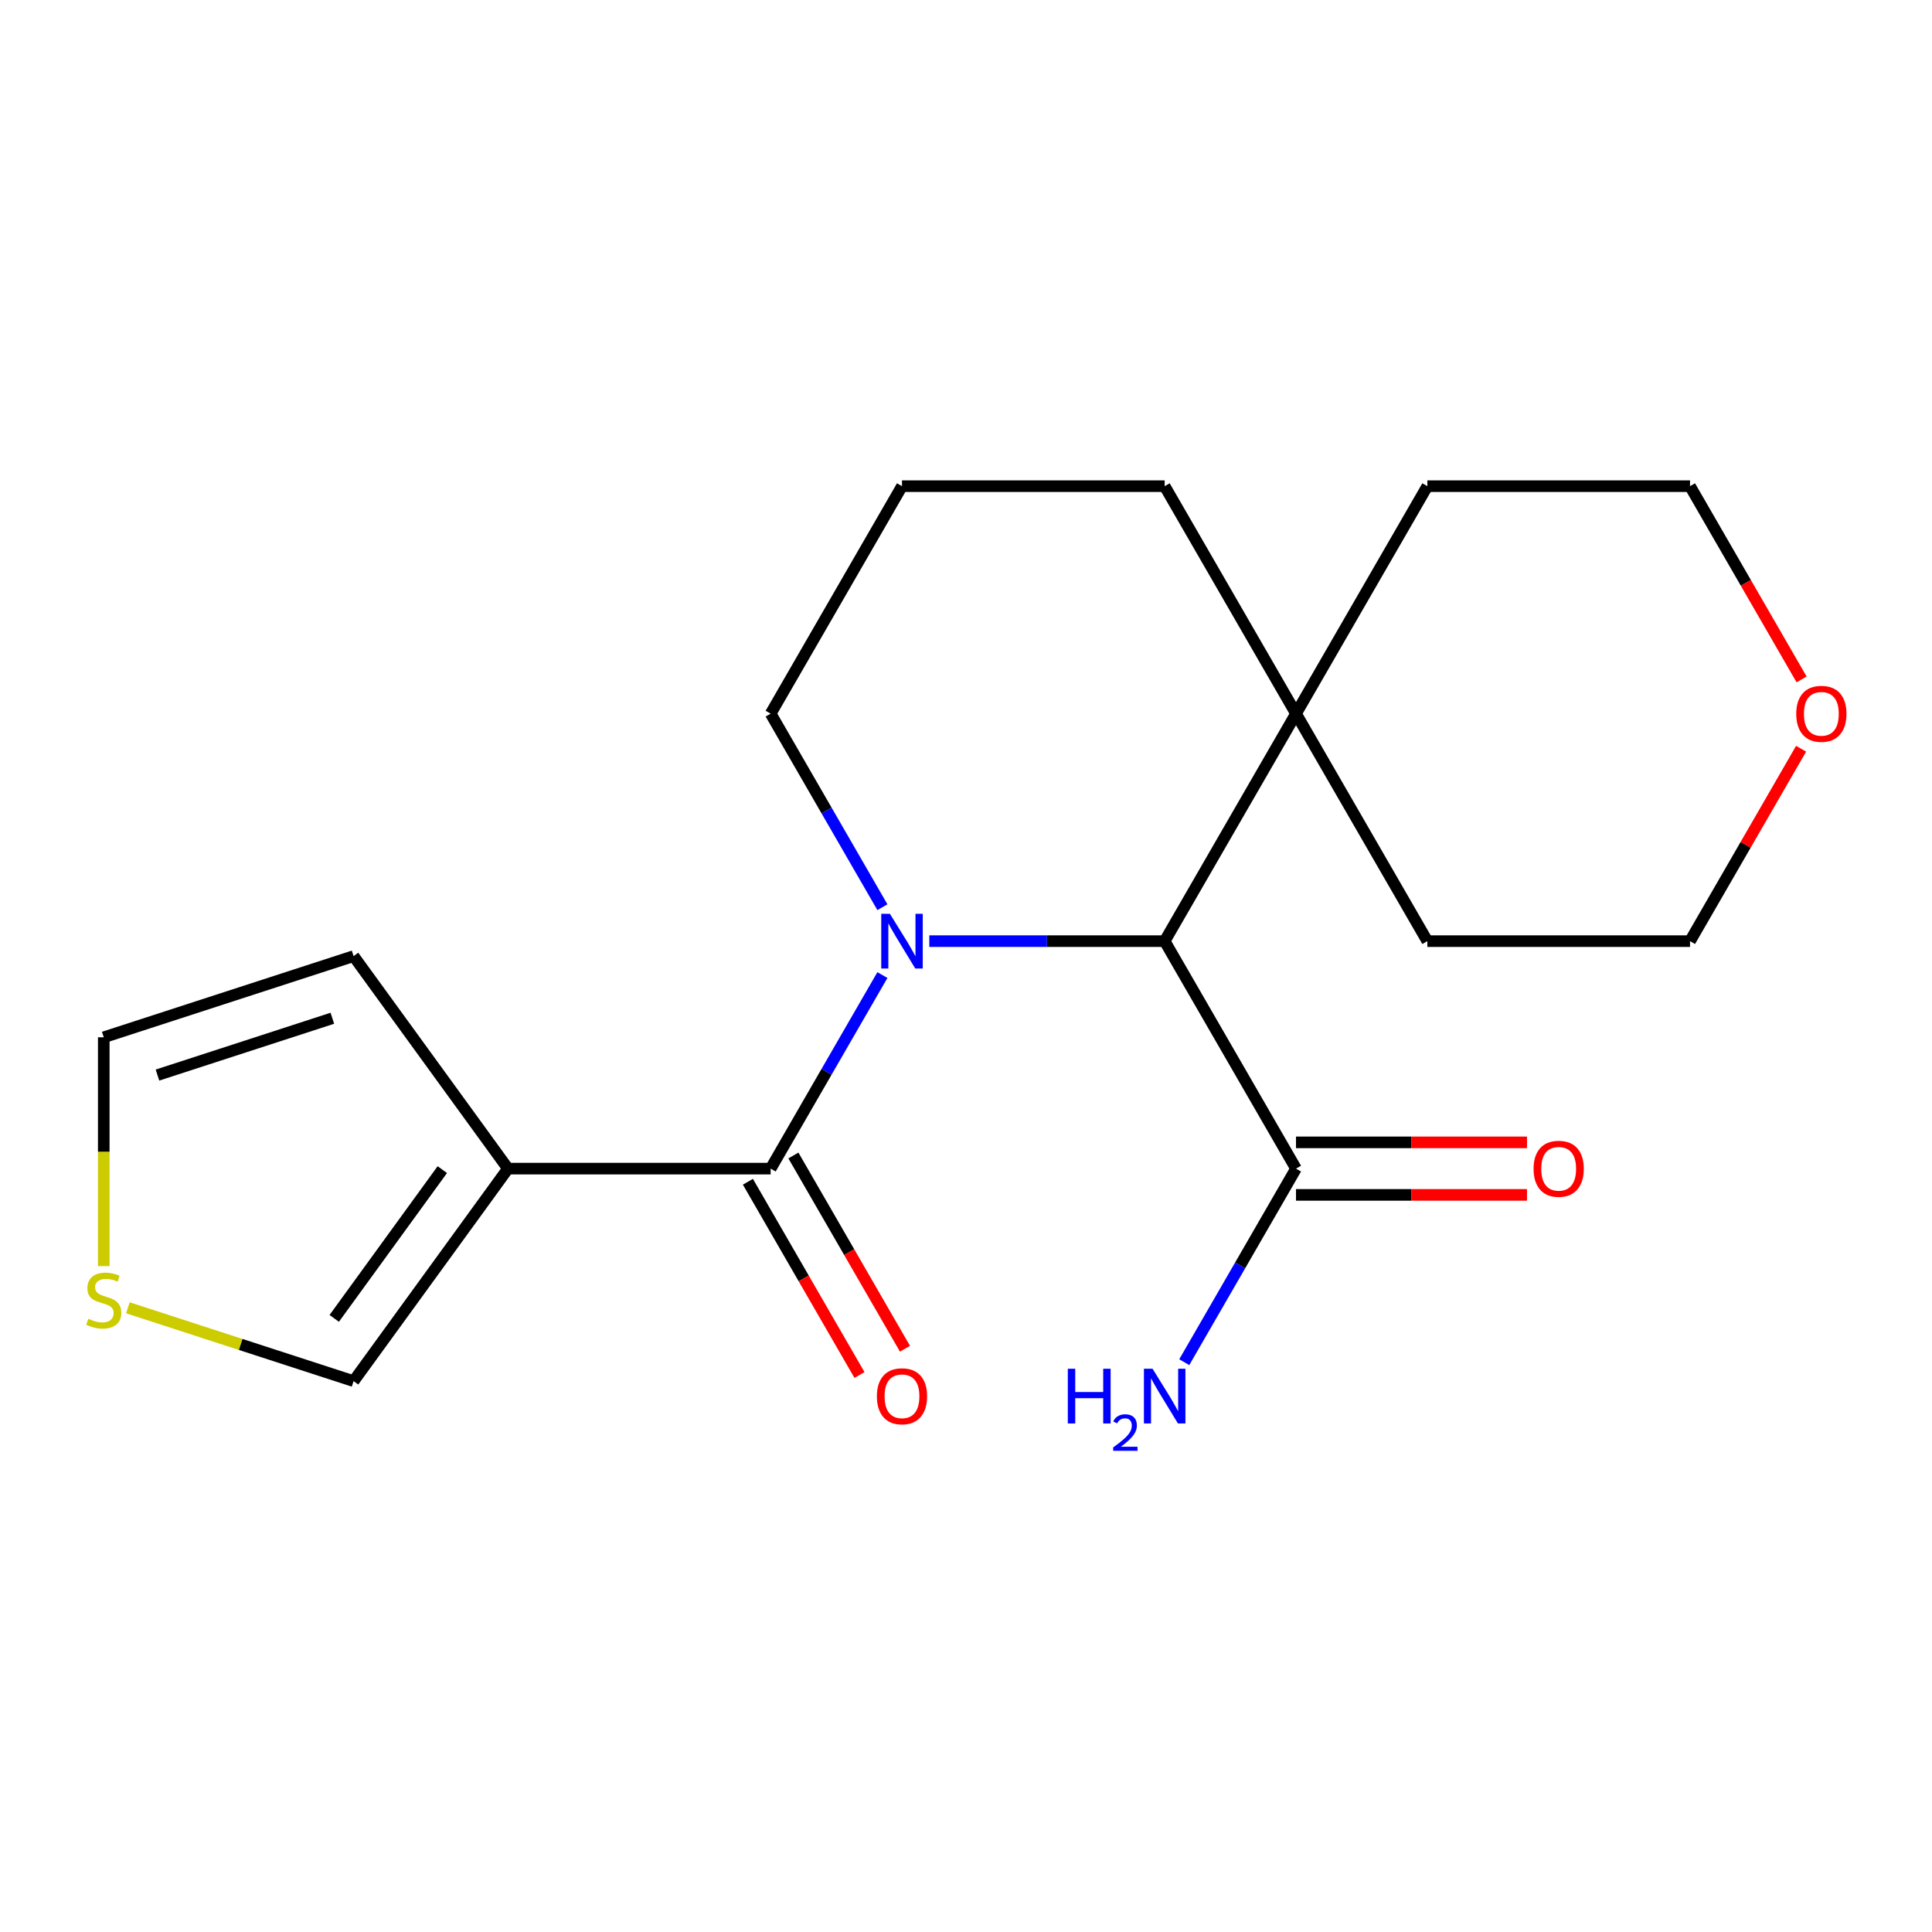 <?xml version='1.0' encoding='iso-8859-1'?>
<svg version='1.1' baseProfile='full'
              xmlns='http://www.w3.org/2000/svg'
                      xmlns:rdkit='http://www.rdkit.org/xml'
                      xmlns:xlink='http://www.w3.org/1999/xlink'
                  xml:space='preserve'
width='1000px' height='1000px' viewBox='0 0 1000 1000'>
<!-- END OF HEADER -->
<rect style='opacity:1.0;fill:#FFFFFF;stroke:none' width='1000' height='1000' x='0' y='0'> </rect>
<path class='bond-0' d='M 456.732,504.692 L 427.81,554.786' style='fill:none;fill-rule:evenodd;stroke:#0000FF;stroke-width:6px;stroke-linecap:butt;stroke-linejoin:miter;stroke-opacity:1' />
<path class='bond-0' d='M 427.81,554.786 L 398.889,604.879' style='fill:none;fill-rule:evenodd;stroke:#000000;stroke-width:6px;stroke-linecap:butt;stroke-linejoin:miter;stroke-opacity:1' />
<path class='bond-2' d='M 481.008,487.133 L 541.919,487.133' style='fill:none;fill-rule:evenodd;stroke:#0000FF;stroke-width:6px;stroke-linecap:butt;stroke-linejoin:miter;stroke-opacity:1' />
<path class='bond-2' d='M 541.919,487.133 L 602.83,487.133' style='fill:none;fill-rule:evenodd;stroke:#000000;stroke-width:6px;stroke-linecap:butt;stroke-linejoin:miter;stroke-opacity:1' />
<path class='bond-11' d='M 456.732,469.574 L 427.81,419.481' style='fill:none;fill-rule:evenodd;stroke:#0000FF;stroke-width:6px;stroke-linecap:butt;stroke-linejoin:miter;stroke-opacity:1' />
<path class='bond-11' d='M 427.81,419.481 L 398.889,369.388' style='fill:none;fill-rule:evenodd;stroke:#000000;stroke-width:6px;stroke-linecap:butt;stroke-linejoin:miter;stroke-opacity:1' />
<path class='bond-1' d='M 398.889,604.879 L 262.928,604.879' style='fill:none;fill-rule:evenodd;stroke:#000000;stroke-width:6px;stroke-linecap:butt;stroke-linejoin:miter;stroke-opacity:1' />
<path class='bond-8' d='M 387.114,611.677 L 415.989,661.691' style='fill:none;fill-rule:evenodd;stroke:#000000;stroke-width:6px;stroke-linecap:butt;stroke-linejoin:miter;stroke-opacity:1' />
<path class='bond-8' d='M 415.989,661.691 L 444.865,711.704' style='fill:none;fill-rule:evenodd;stroke:#FF0000;stroke-width:6px;stroke-linecap:butt;stroke-linejoin:miter;stroke-opacity:1' />
<path class='bond-8' d='M 410.663,598.081 L 439.539,648.094' style='fill:none;fill-rule:evenodd;stroke:#000000;stroke-width:6px;stroke-linecap:butt;stroke-linejoin:miter;stroke-opacity:1' />
<path class='bond-8' d='M 439.539,648.094 L 468.414,698.108' style='fill:none;fill-rule:evenodd;stroke:#FF0000;stroke-width:6px;stroke-linecap:butt;stroke-linejoin:miter;stroke-opacity:1' />
<path class='bond-6' d='M 262.928,604.879 L 183.012,714.874' style='fill:none;fill-rule:evenodd;stroke:#000000;stroke-width:6px;stroke-linecap:butt;stroke-linejoin:miter;stroke-opacity:1' />
<path class='bond-6' d='M 228.941,605.395 L 173,682.392' style='fill:none;fill-rule:evenodd;stroke:#000000;stroke-width:6px;stroke-linecap:butt;stroke-linejoin:miter;stroke-opacity:1' />
<path class='bond-7' d='M 262.928,604.879 L 183.012,494.884' style='fill:none;fill-rule:evenodd;stroke:#000000;stroke-width:6px;stroke-linecap:butt;stroke-linejoin:miter;stroke-opacity:1' />
<path class='bond-3' d='M 602.83,487.133 L 670.811,604.879' style='fill:none;fill-rule:evenodd;stroke:#000000;stroke-width:6px;stroke-linecap:butt;stroke-linejoin:miter;stroke-opacity:1' />
<path class='bond-4' d='M 602.83,487.133 L 670.811,369.388' style='fill:none;fill-rule:evenodd;stroke:#000000;stroke-width:6px;stroke-linecap:butt;stroke-linejoin:miter;stroke-opacity:1' />
<path class='bond-10' d='M 670.811,618.475 L 730.592,618.475' style='fill:none;fill-rule:evenodd;stroke:#000000;stroke-width:6px;stroke-linecap:butt;stroke-linejoin:miter;stroke-opacity:1' />
<path class='bond-10' d='M 730.592,618.475 L 790.373,618.475' style='fill:none;fill-rule:evenodd;stroke:#FF0000;stroke-width:6px;stroke-linecap:butt;stroke-linejoin:miter;stroke-opacity:1' />
<path class='bond-10' d='M 670.811,591.283 L 730.592,591.283' style='fill:none;fill-rule:evenodd;stroke:#000000;stroke-width:6px;stroke-linecap:butt;stroke-linejoin:miter;stroke-opacity:1' />
<path class='bond-10' d='M 730.592,591.283 L 790.373,591.283' style='fill:none;fill-rule:evenodd;stroke:#FF0000;stroke-width:6px;stroke-linecap:butt;stroke-linejoin:miter;stroke-opacity:1' />
<path class='bond-13' d='M 670.811,604.879 L 641.889,654.972' style='fill:none;fill-rule:evenodd;stroke:#000000;stroke-width:6px;stroke-linecap:butt;stroke-linejoin:miter;stroke-opacity:1' />
<path class='bond-13' d='M 641.889,654.972 L 612.968,705.066' style='fill:none;fill-rule:evenodd;stroke:#0000FF;stroke-width:6px;stroke-linecap:butt;stroke-linejoin:miter;stroke-opacity:1' />
<path class='bond-16' d='M 670.811,369.388 L 738.791,251.642' style='fill:none;fill-rule:evenodd;stroke:#000000;stroke-width:6px;stroke-linecap:butt;stroke-linejoin:miter;stroke-opacity:1' />
<path class='bond-17' d='M 670.811,369.388 L 738.791,487.133' style='fill:none;fill-rule:evenodd;stroke:#000000;stroke-width:6px;stroke-linecap:butt;stroke-linejoin:miter;stroke-opacity:1' />
<path class='bond-20' d='M 670.811,369.388 L 602.83,251.642' style='fill:none;fill-rule:evenodd;stroke:#000000;stroke-width:6px;stroke-linecap:butt;stroke-linejoin:miter;stroke-opacity:1' />
<path class='bond-5' d='M 66.184,676.914 L 124.598,695.894' style='fill:none;fill-rule:evenodd;stroke:#CCCC00;stroke-width:6px;stroke-linecap:butt;stroke-linejoin:miter;stroke-opacity:1' />
<path class='bond-5' d='M 124.598,695.894 L 183.012,714.874' style='fill:none;fill-rule:evenodd;stroke:#000000;stroke-width:6px;stroke-linecap:butt;stroke-linejoin:miter;stroke-opacity:1' />
<path class='bond-22' d='M 53.705,655.341 L 53.705,596.12' style='fill:none;fill-rule:evenodd;stroke:#CCCC00;stroke-width:6px;stroke-linecap:butt;stroke-linejoin:miter;stroke-opacity:1' />
<path class='bond-22' d='M 53.705,596.12 L 53.705,536.899' style='fill:none;fill-rule:evenodd;stroke:#000000;stroke-width:6px;stroke-linecap:butt;stroke-linejoin:miter;stroke-opacity:1' />
<path class='bond-9' d='M 183.012,494.884 L 53.705,536.899' style='fill:none;fill-rule:evenodd;stroke:#000000;stroke-width:6px;stroke-linecap:butt;stroke-linejoin:miter;stroke-opacity:1' />
<path class='bond-9' d='M 172.019,527.048 L 81.504,556.458' style='fill:none;fill-rule:evenodd;stroke:#000000;stroke-width:6px;stroke-linecap:butt;stroke-linejoin:miter;stroke-opacity:1' />
<path class='bond-15' d='M 398.889,369.388 L 466.869,251.642' style='fill:none;fill-rule:evenodd;stroke:#000000;stroke-width:6px;stroke-linecap:butt;stroke-linejoin:miter;stroke-opacity:1' />
<path class='bond-12' d='M 932.249,387.547 L 903.501,437.34' style='fill:none;fill-rule:evenodd;stroke:#FF0000;stroke-width:6px;stroke-linecap:butt;stroke-linejoin:miter;stroke-opacity:1' />
<path class='bond-12' d='M 903.501,437.34 L 874.752,487.133' style='fill:none;fill-rule:evenodd;stroke:#000000;stroke-width:6px;stroke-linecap:butt;stroke-linejoin:miter;stroke-opacity:1' />
<path class='bond-21' d='M 932.503,351.669 L 903.628,301.655' style='fill:none;fill-rule:evenodd;stroke:#FF0000;stroke-width:6px;stroke-linecap:butt;stroke-linejoin:miter;stroke-opacity:1' />
<path class='bond-21' d='M 903.628,301.655 L 874.752,251.642' style='fill:none;fill-rule:evenodd;stroke:#000000;stroke-width:6px;stroke-linecap:butt;stroke-linejoin:miter;stroke-opacity:1' />
<path class='bond-14' d='M 602.83,251.642 L 466.869,251.642' style='fill:none;fill-rule:evenodd;stroke:#000000;stroke-width:6px;stroke-linecap:butt;stroke-linejoin:miter;stroke-opacity:1' />
<path class='bond-19' d='M 738.791,251.642 L 874.752,251.642' style='fill:none;fill-rule:evenodd;stroke:#000000;stroke-width:6px;stroke-linecap:butt;stroke-linejoin:miter;stroke-opacity:1' />
<path class='bond-18' d='M 738.791,487.133 L 874.752,487.133' style='fill:none;fill-rule:evenodd;stroke:#000000;stroke-width:6px;stroke-linecap:butt;stroke-linejoin:miter;stroke-opacity:1' />
<path  class='atom-0' d='M 460.609 472.973
L 469.889 487.973
Q 470.809 489.453, 472.289 492.133
Q 473.769 494.813, 473.849 494.973
L 473.849 472.973
L 477.609 472.973
L 477.609 501.293
L 473.729 501.293
L 463.769 484.893
Q 462.609 482.973, 461.369 480.773
Q 460.169 478.573, 459.809 477.893
L 459.809 501.293
L 456.129 501.293
L 456.129 472.973
L 460.609 472.973
' fill='#0000FF'/>
<path  class='atom-6' d='M 45.705 682.58
Q 46.025 682.7, 47.345 683.26
Q 48.665 683.82, 50.105 684.18
Q 51.585 684.5, 53.025 684.5
Q 55.705 684.5, 57.265 683.22
Q 58.825 681.9, 58.825 679.62
Q 58.825 678.06, 58.025 677.1
Q 57.265 676.14, 56.065 675.62
Q 54.865 675.1, 52.865 674.5
Q 50.345 673.74, 48.825 673.02
Q 47.345 672.3, 46.265 670.78
Q 45.225 669.26, 45.225 666.7
Q 45.225 663.14, 47.625 660.94
Q 50.065 658.74, 54.865 658.74
Q 58.145 658.74, 61.865 660.3
L 60.945 663.38
Q 57.545 661.98, 54.985 661.98
Q 52.225 661.98, 50.705 663.14
Q 49.185 664.26, 49.225 666.22
Q 49.225 667.74, 49.985 668.66
Q 50.785 669.58, 51.905 670.1
Q 53.065 670.62, 54.985 671.22
Q 57.545 672.02, 59.065 672.82
Q 60.585 673.62, 61.665 675.26
Q 62.785 676.86, 62.785 679.62
Q 62.785 683.54, 60.145 685.66
Q 57.545 687.74, 53.185 687.74
Q 50.665 687.74, 48.745 687.18
Q 46.865 686.66, 44.625 685.74
L 45.705 682.58
' fill='#CCCC00'/>
<path  class='atom-9' d='M 453.869 722.705
Q 453.869 715.905, 457.229 712.105
Q 460.589 708.305, 466.869 708.305
Q 473.149 708.305, 476.509 712.105
Q 479.869 715.905, 479.869 722.705
Q 479.869 729.585, 476.469 733.505
Q 473.069 737.385, 466.869 737.385
Q 460.629 737.385, 457.229 733.505
Q 453.869 729.625, 453.869 722.705
M 466.869 734.185
Q 471.189 734.185, 473.509 731.305
Q 475.869 728.385, 475.869 722.705
Q 475.869 717.145, 473.509 714.345
Q 471.189 711.505, 466.869 711.505
Q 462.549 711.505, 460.189 714.305
Q 457.869 717.105, 457.869 722.705
Q 457.869 728.425, 460.189 731.305
Q 462.549 734.185, 466.869 734.185
' fill='#FF0000'/>
<path  class='atom-11' d='M 793.772 604.959
Q 793.772 598.159, 797.132 594.359
Q 800.492 590.559, 806.772 590.559
Q 813.052 590.559, 816.412 594.359
Q 819.772 598.159, 819.772 604.959
Q 819.772 611.839, 816.372 615.759
Q 812.972 619.639, 806.772 619.639
Q 800.532 619.639, 797.132 615.759
Q 793.772 611.879, 793.772 604.959
M 806.772 616.439
Q 811.092 616.439, 813.412 613.559
Q 815.772 610.639, 815.772 604.959
Q 815.772 599.399, 813.412 596.599
Q 811.092 593.759, 806.772 593.759
Q 802.452 593.759, 800.092 596.559
Q 797.772 599.359, 797.772 604.959
Q 797.772 610.679, 800.092 613.559
Q 802.452 616.439, 806.772 616.439
' fill='#FF0000'/>
<path  class='atom-13' d='M 929.733 369.468
Q 929.733 362.668, 933.093 358.868
Q 936.453 355.068, 942.733 355.068
Q 949.013 355.068, 952.373 358.868
Q 955.733 362.668, 955.733 369.468
Q 955.733 376.348, 952.333 380.268
Q 948.933 384.148, 942.733 384.148
Q 936.493 384.148, 933.093 380.268
Q 929.733 376.388, 929.733 369.468
M 942.733 380.948
Q 947.053 380.948, 949.373 378.068
Q 951.733 375.148, 951.733 369.468
Q 951.733 363.908, 949.373 361.108
Q 947.053 358.268, 942.733 358.268
Q 938.413 358.268, 936.053 361.068
Q 933.733 363.868, 933.733 369.468
Q 933.733 375.188, 936.053 378.068
Q 938.413 380.948, 942.733 380.948
' fill='#FF0000'/>
<path  class='atom-14' d='M 552.697 708.465
L 556.537 708.465
L 556.537 720.505
L 571.017 720.505
L 571.017 708.465
L 574.857 708.465
L 574.857 736.785
L 571.017 736.785
L 571.017 723.705
L 556.537 723.705
L 556.537 736.785
L 552.697 736.785
L 552.697 708.465
' fill='#0000FF'/>
<path  class='atom-14' d='M 576.23 735.791
Q 576.917 734.022, 578.553 733.046
Q 580.19 732.042, 582.461 732.042
Q 585.285 732.042, 586.869 733.574
Q 588.453 735.105, 588.453 737.824
Q 588.453 740.596, 586.394 743.183
Q 584.361 745.77, 580.137 748.833
L 588.77 748.833
L 588.77 750.945
L 576.177 750.945
L 576.177 749.176
Q 579.662 746.694, 581.721 744.846
Q 583.807 742.998, 584.81 741.335
Q 585.813 739.672, 585.813 737.956
Q 585.813 736.161, 584.916 735.158
Q 584.018 734.154, 582.461 734.154
Q 580.956 734.154, 579.953 734.762
Q 578.949 735.369, 578.237 736.715
L 576.23 735.791
' fill='#0000FF'/>
<path  class='atom-14' d='M 596.57 708.465
L 605.85 723.465
Q 606.77 724.945, 608.25 727.625
Q 609.73 730.305, 609.81 730.465
L 609.81 708.465
L 613.57 708.465
L 613.57 736.785
L 609.69 736.785
L 599.73 720.385
Q 598.57 718.465, 597.33 716.265
Q 596.13 714.065, 595.77 713.385
L 595.77 736.785
L 592.09 736.785
L 592.09 708.465
L 596.57 708.465
' fill='#0000FF'/>
</svg>
